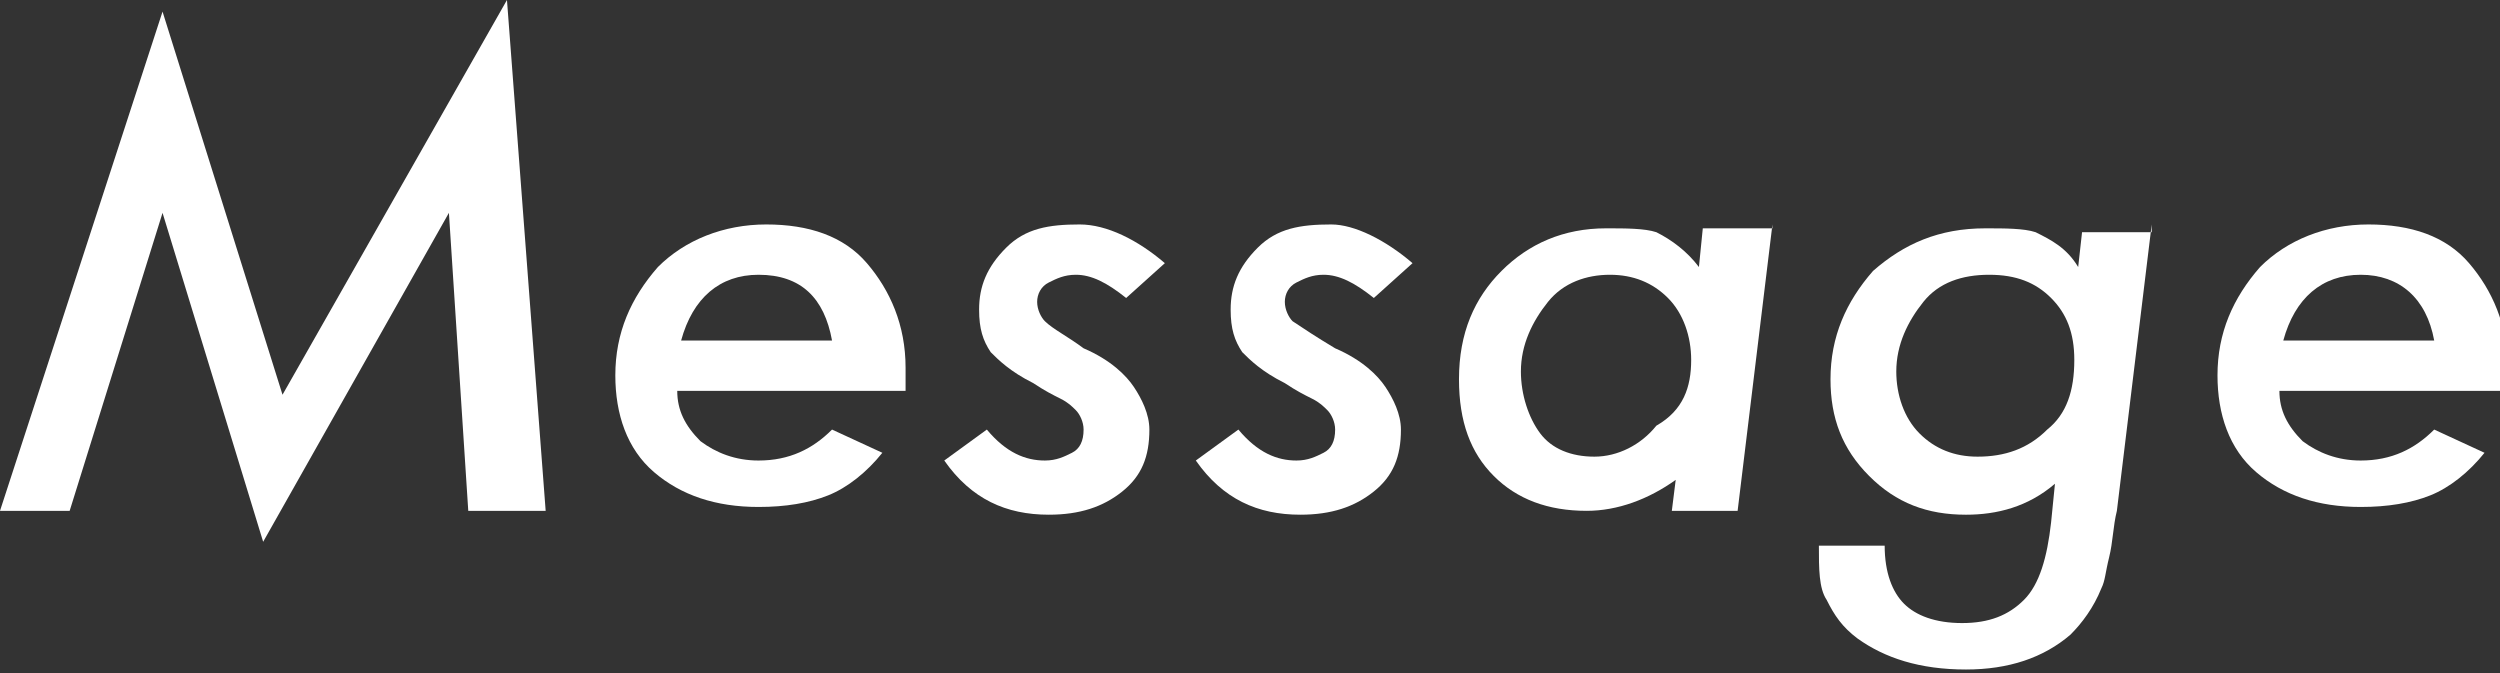 <?xml version="1.0" encoding="utf-8"?>
<!-- Generator: Adobe Illustrator 22.0.1, SVG Export Plug-In . SVG Version: 6.00 Build 0)  -->
<svg version="1.1" id="レイヤー_1" xmlns="http://www.w3.org/2000/svg" xmlns:xlink="http://www.w3.org/1999/xlink" x="0px"
	 y="0px" viewBox="0 0 64.6 17.4" style="enable-background:new 0 0 64.6 17.4;" xml:space="preserve">
<rect x="0" y="0" width="64.6" height="17.4" fill="#333333" stroke="none"/>
<style type="text/css">
	.st0{fill:#FFFFFF;}
</style>
<g>
	<path class="st0" d="M13.1,0l1,13.2h-2l-0.5-7.7L6.8,14L4.2,5.5l-2.4,7.7H0L4.2,0.3l3.1,9.9L13.1,0z"/>
	<path class="st0" d="M17.5,10.1c0,0.5,0.2,0.9,0.6,1.3c0.4,0.3,0.9,0.5,1.5,0.5c0.8,0,1.4-0.3,1.9-0.8l1.3,0.6
		c-0.4,0.5-0.9,0.9-1.4,1.1c-0.5,0.2-1.1,0.3-1.8,0.3c-1.1,0-2-0.3-2.7-0.9c-0.7-0.6-1-1.5-1-2.5c0-1.1,0.4-2,1.1-2.8
		c0.7-0.7,1.7-1.1,2.8-1.1c1.1,0,2,0.3,2.6,1c0.6,0.7,1,1.6,1,2.7c0,0.1,0,0.3,0,0.6H17.5z M21.5,8.8c-0.2-1.1-0.8-1.7-1.9-1.7
		c-1,0-1.7,0.6-2,1.7H21.5z"/>
	<path class="st0" d="M30.1,6.8l-1,0.9c-0.5-0.4-0.9-0.6-1.3-0.6c-0.3,0-0.5,0.1-0.7,0.2s-0.3,0.3-0.3,0.5c0,0.2,0.1,0.4,0.2,0.5
		C27.2,8.5,27.6,8.7,28,9c0.7,0.3,1.1,0.7,1.3,1c0.2,0.3,0.4,0.7,0.4,1.1c0,0.7-0.2,1.2-0.7,1.6c-0.5,0.4-1.1,0.6-1.9,0.6
		c-1.1,0-2-0.4-2.7-1.4l1.1-0.8c0.5,0.6,1,0.8,1.5,0.8c0.3,0,0.5-0.1,0.7-0.2c0.2-0.1,0.3-0.3,0.3-0.6c0-0.2-0.1-0.4-0.2-0.5
		c-0.1-0.1-0.2-0.2-0.4-0.3s-0.4-0.2-0.7-0.4c-0.6-0.3-0.9-0.6-1.1-0.8c-0.2-0.3-0.3-0.6-0.3-1.1c0-0.6,0.2-1.1,0.7-1.6
		s1.1-0.6,1.9-0.6C28.6,5.8,29.4,6.2,30.1,6.8z"/>
	<path class="st0" d="M36.5,6.8l-1,0.9c-0.5-0.4-0.9-0.6-1.3-0.6c-0.3,0-0.5,0.1-0.7,0.2s-0.3,0.3-0.3,0.5c0,0.2,0.1,0.4,0.2,0.5
		C33.7,8.5,34,8.7,34.5,9c0.7,0.3,1.1,0.7,1.3,1c0.2,0.3,0.4,0.7,0.4,1.1c0,0.7-0.2,1.2-0.7,1.6c-0.5,0.4-1.1,0.6-1.9,0.6
		c-1.1,0-2-0.4-2.7-1.4l1.1-0.8c0.5,0.6,1,0.8,1.5,0.8c0.3,0,0.5-0.1,0.7-0.2c0.2-0.1,0.3-0.3,0.3-0.6c0-0.2-0.1-0.4-0.2-0.5
		c-0.1-0.1-0.2-0.2-0.4-0.3s-0.4-0.2-0.7-0.4c-0.6-0.3-0.9-0.6-1.1-0.8c-0.2-0.3-0.3-0.6-0.3-1.1c0-0.6,0.2-1.1,0.7-1.6
		s1.1-0.6,1.9-0.6C35,5.8,35.8,6.2,36.5,6.8z"/>
	<path class="st0" d="M45.8,5.8l-0.9,7.4h-1.7l0.1-0.8c-0.7,0.5-1.5,0.8-2.3,0.8c-1,0-1.8-0.3-2.4-0.9s-0.9-1.4-0.9-2.5
		c0-1.2,0.4-2.1,1.1-2.8c0.7-0.7,1.6-1.1,2.7-1.1c0.5,0,1,0,1.3,0.1c0.4,0.2,0.8,0.5,1.1,0.9l0.1-1H45.8z M43.7,9.3
		c0-0.6-0.2-1.2-0.6-1.6c-0.4-0.4-0.9-0.6-1.5-0.6c-0.6,0-1.2,0.2-1.6,0.7c-0.4,0.5-0.7,1.1-0.7,1.8c0,0.6,0.2,1.2,0.5,1.6
		s0.8,0.6,1.4,0.6c0.6,0,1.2-0.3,1.6-0.8C43.5,10.6,43.7,10,43.7,9.3z"/>
	<path class="st0" d="M55.6,5.8l-0.9,7.4c-0.1,0.4-0.1,0.8-0.2,1.2s-0.1,0.6-0.2,0.8c-0.2,0.5-0.5,0.9-0.8,1.2
		c-0.7,0.6-1.6,0.9-2.7,0.9c-1.2,0-2.1-0.3-2.8-0.8c-0.4-0.3-0.6-0.6-0.8-1C47,15.2,47,14.7,47,14.1h1.7c0,0.7,0.2,1.2,0.5,1.5
		c0.3,0.3,0.8,0.5,1.5,0.5c0.7,0,1.2-0.2,1.6-0.6c0.4-0.4,0.6-1.1,0.7-2l0.1-1c-0.7,0.6-1.5,0.8-2.3,0.8c-1,0-1.8-0.3-2.5-1
		c-0.7-0.7-1-1.5-1-2.5c0-1.1,0.4-2,1.1-2.8c0.8-0.7,1.7-1.1,2.9-1.1c0.5,0,1,0,1.3,0.1c0.4,0.2,0.8,0.4,1.1,0.9l0.1-0.9H55.6z
		 M53.6,9.3c0-0.7-0.2-1.2-0.6-1.6c-0.4-0.4-0.9-0.6-1.6-0.6c-0.7,0-1.3,0.2-1.7,0.7c-0.4,0.5-0.7,1.1-0.7,1.8
		c0,0.6,0.2,1.2,0.6,1.6c0.4,0.4,0.9,0.6,1.5,0.6c0.7,0,1.3-0.2,1.8-0.7C53.4,10.7,53.6,10.1,53.6,9.3z"/>
	<path class="st0" d="M58.9,10.1c0,0.5,0.2,0.9,0.6,1.3c0.4,0.3,0.9,0.5,1.5,0.5c0.8,0,1.4-0.3,1.9-0.8l1.3,0.6
		c-0.4,0.5-0.9,0.9-1.4,1.1c-0.5,0.2-1.1,0.3-1.8,0.3c-1.1,0-2-0.3-2.7-0.9c-0.7-0.6-1-1.5-1-2.5c0-1.1,0.4-2,1.1-2.8
		c0.7-0.7,1.7-1.1,2.8-1.1c1.1,0,2,0.3,2.6,1c0.6,0.7,1,1.6,1,2.7c0,0.1,0,0.3,0,0.6H58.9z M62.9,8.8C62.7,7.7,62,7.1,61,7.1
		c-1,0-1.7,0.6-2,1.7H62.9z"/>
</g>
</svg>
